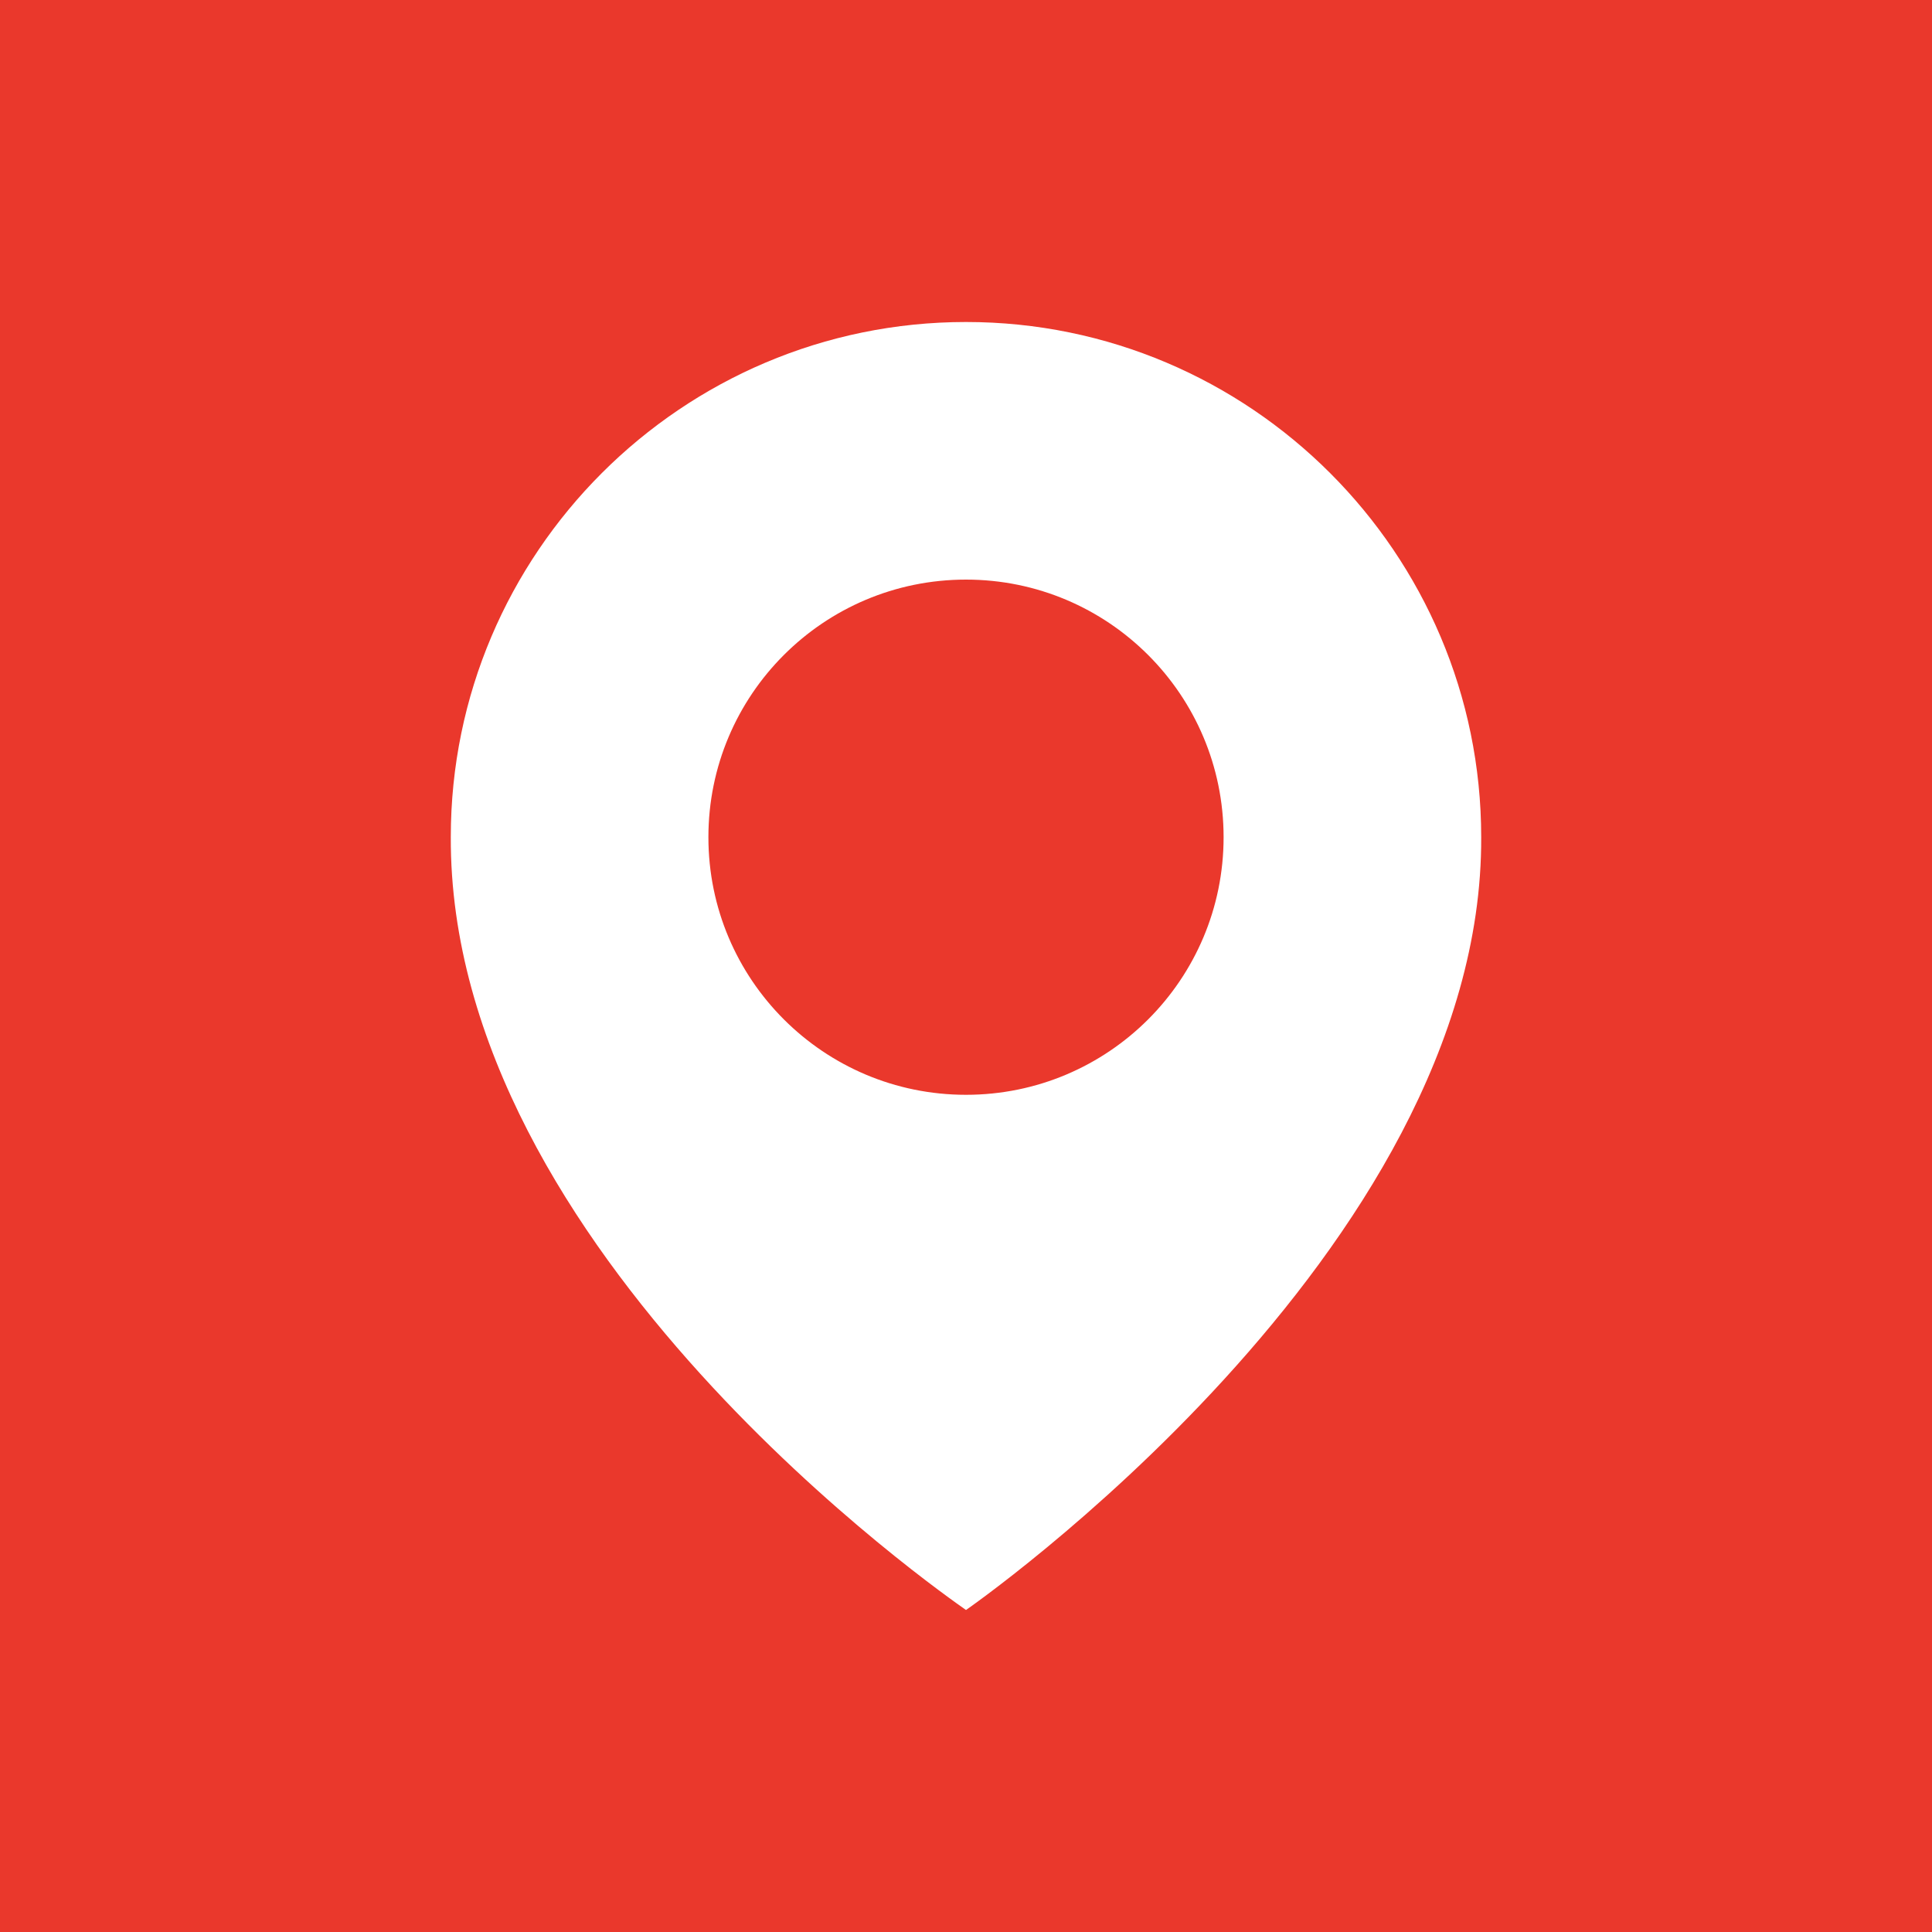 <?xml version="1.0" encoding="UTF-8"?> <svg xmlns="http://www.w3.org/2000/svg" width="30" height="30" viewBox="0 0 30 30" fill="none"><rect width="30" height="30" fill="#EA382C"></rect><path d="M15 5C10.589 5 7 8.589 7 12.995C6.971 19.44 14.696 24.784 15 25C15 25 23.029 19.44 23 13C23 8.589 19.411 5 15 5ZM15 17C12.79 17 11 15.21 11 13C11 10.79 12.79 9 15 9C17.21 9 19 10.79 19 13C19 15.21 17.21 17 15 17Z" fill="white"></path></svg> 